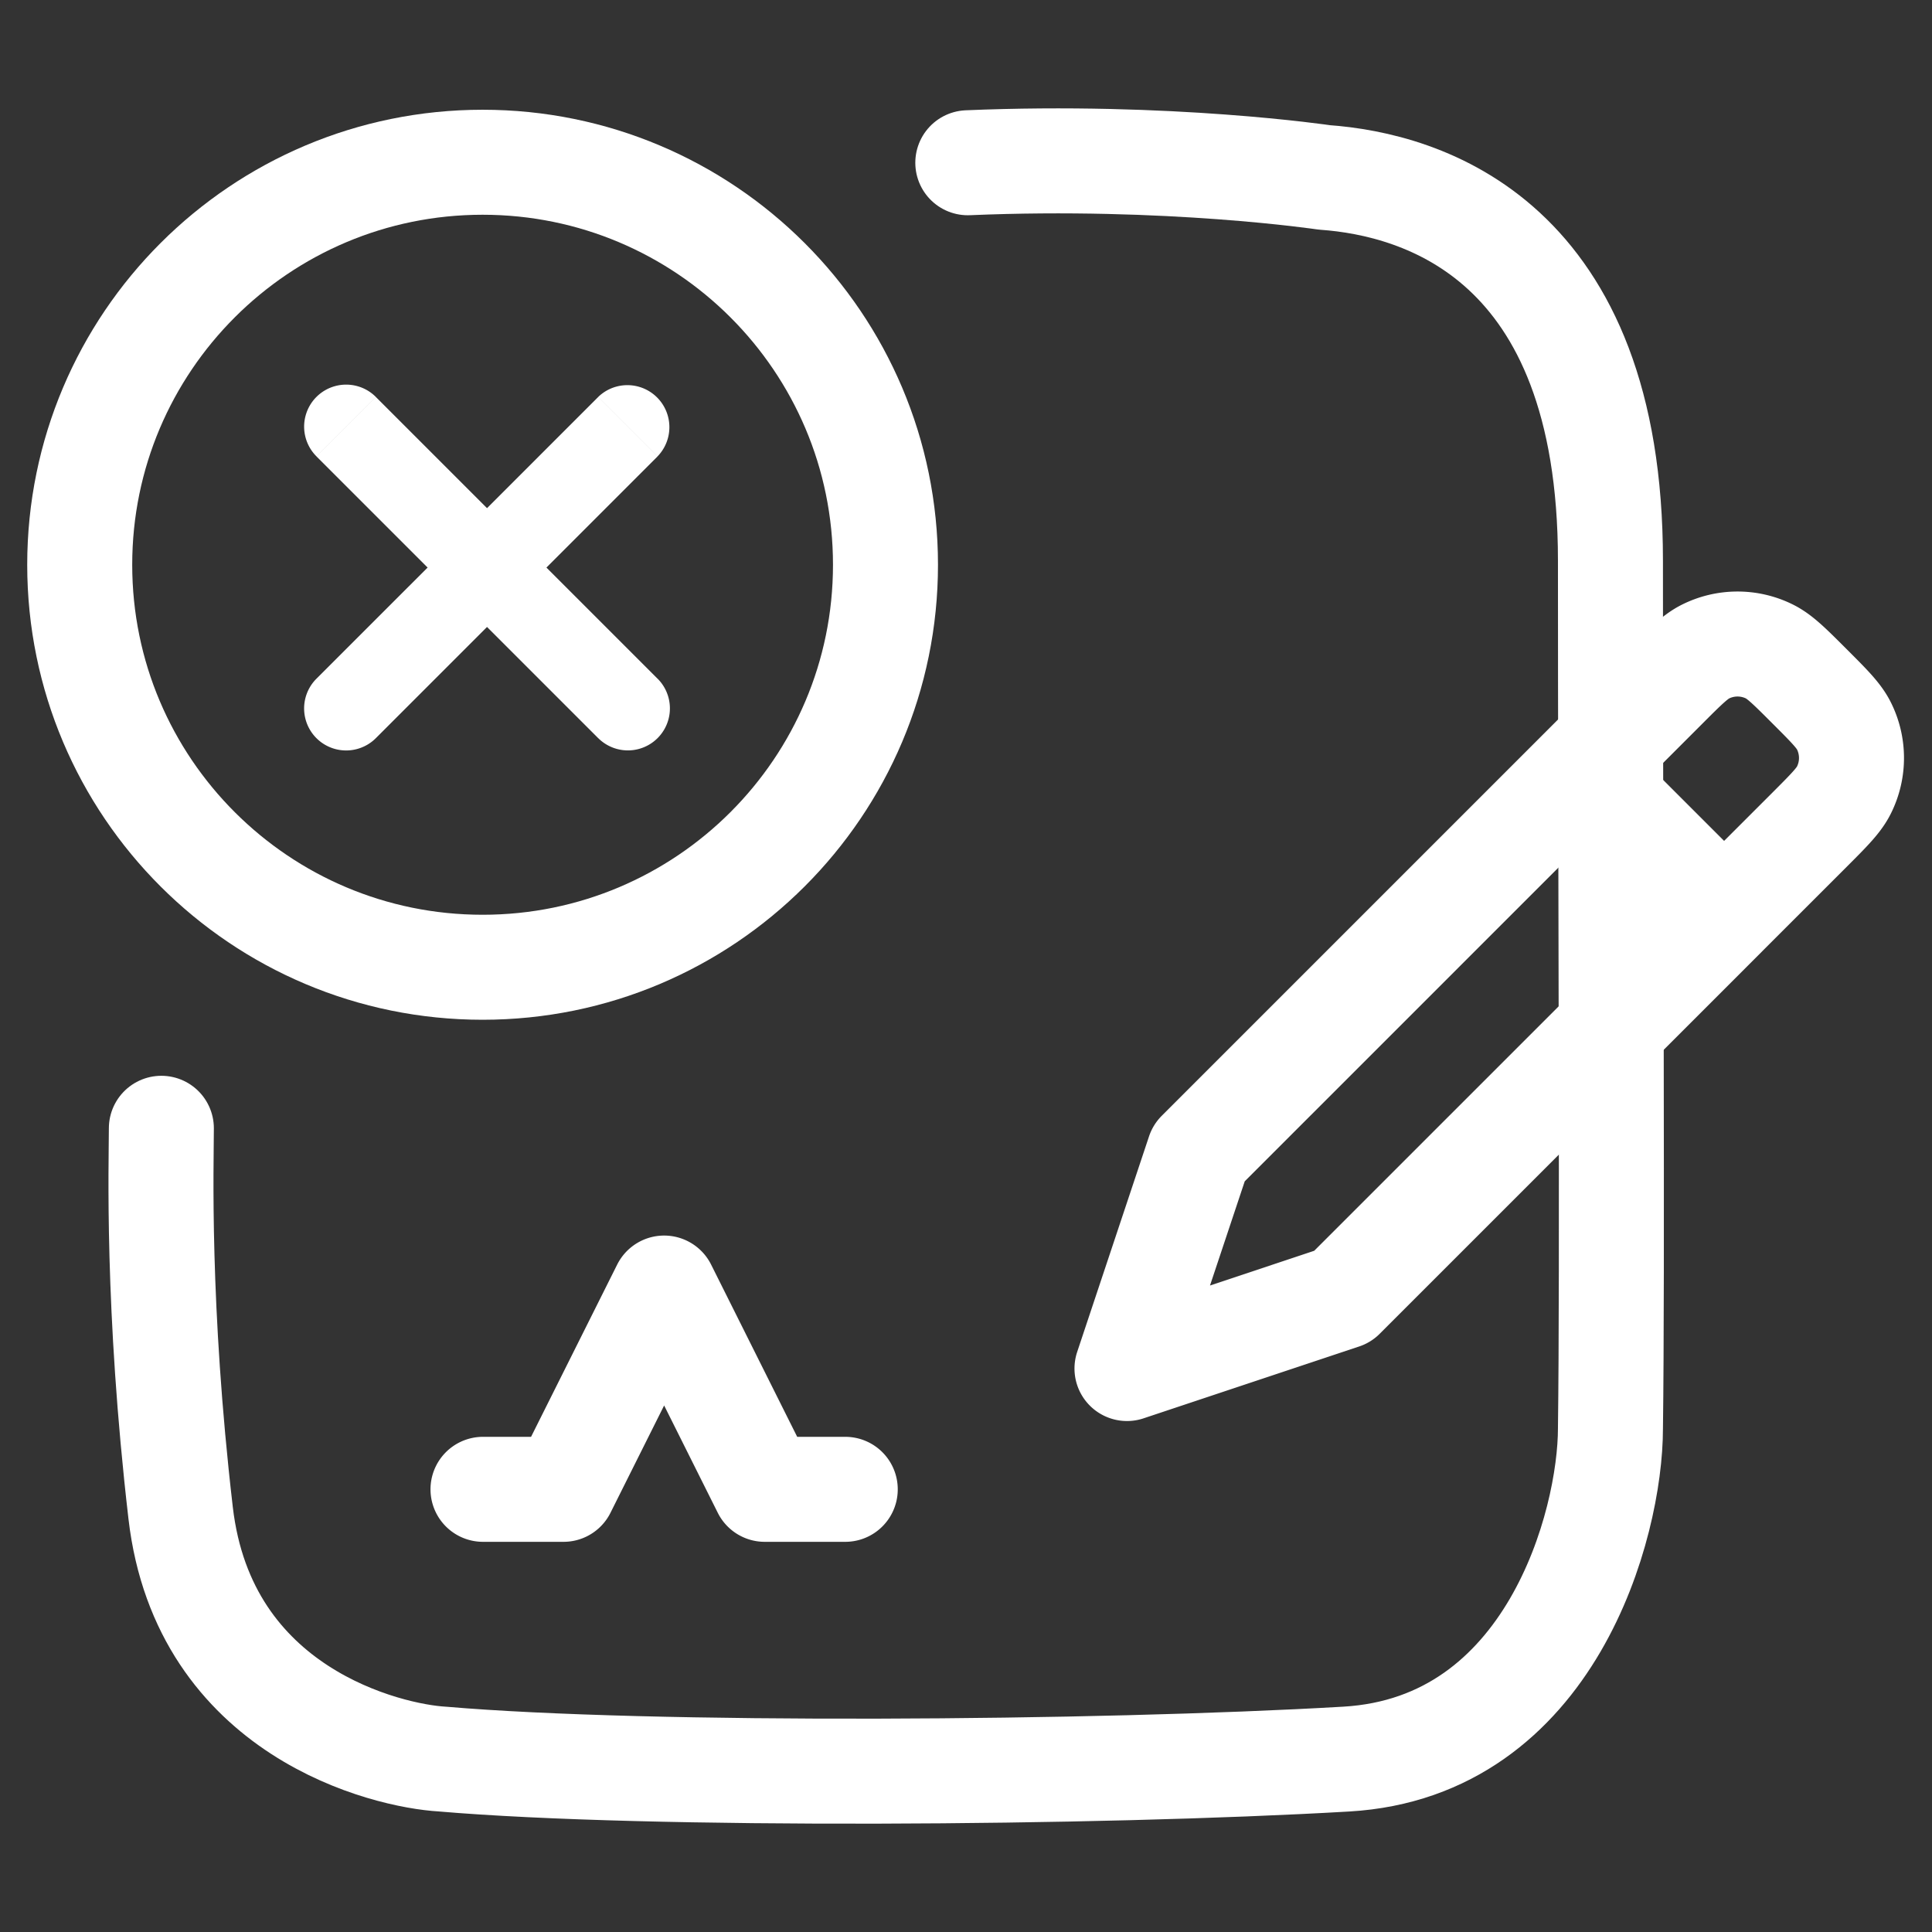 <svg width="46" height="46" viewBox="0 0 46 46" fill="none" xmlns="http://www.w3.org/2000/svg">
    <rect x="0" y="0" width="46" height="46" fill="#333333" stroke="none"/>
    <path
        d="M23.043 3.875c4.789-.203 8.488.349 8.488.349 2.337.167 6.813 1.476 6.813 9.125 0 7.584.05 16.934 0 20.66 0 2.278-1.41 7.59-6.29 7.874-5.931.346-16.616.42-21.518 0-1.313-.074-5.682-1.104-6.235-5.858-.573-4.924-.459-8.346-.459-9.161"
        stroke="#fff" stroke-width="2.5" stroke-linecap="round" stroke-linejoin="round" />
    <path
        d="M21.083 13.447c0 5.292-4.295 9.583-9.592 9.583s-9.593-4.29-9.593-9.583 4.295-9.584 9.593-9.584c5.297 0 9.592 4.29 9.592 9.584Z"
        stroke="#fff" stroke-width="2.5" stroke-linecap="round" />
    <path
        d="M8.949 9.451a1 1 0 1 0-1.415 1.414zm5.294 8.123a1 1 0 1 0 1.414-1.415zm1.414-6.709a1 1 0 0 0-1.414-1.414zM7.534 16.16a1 1 0 1 0 1.415 1.415zm0-5.294 3.355 3.355 1.414-1.415-3.354-3.354zm3.355 3.355 3.354 3.354 1.414-1.415-3.354-3.354zm1.414 0 3.354-3.355-1.414-1.414-3.354 3.354zm1.94-4.769L7.534 16.16l1.415 1.415 6.708-6.709z"
        fill="#fff" />
    <path
        d="m41.05 21.789 2.031-2.03c.466-.467.7-.7.824-.952a1.71 1.71 0 0 0 0-1.52c-.124-.251-.358-.484-.824-.95-.467-.467-.7-.7-.951-.825a1.71 1.71 0 0 0-1.52 0c-.251.125-.485.358-.951.824l-2.03 2.03m3.422 3.423-9.085 9.084-5.133 1.711 1.711-5.133 9.084-9.084m3.422 3.422-3.422-3.422M11.5 35.46h1.917l2.396-4.792 2.395 4.792h1.917"
        stroke="#fff" stroke-width="2.5" stroke-linecap="round" stroke-linejoin="round" />
</svg>